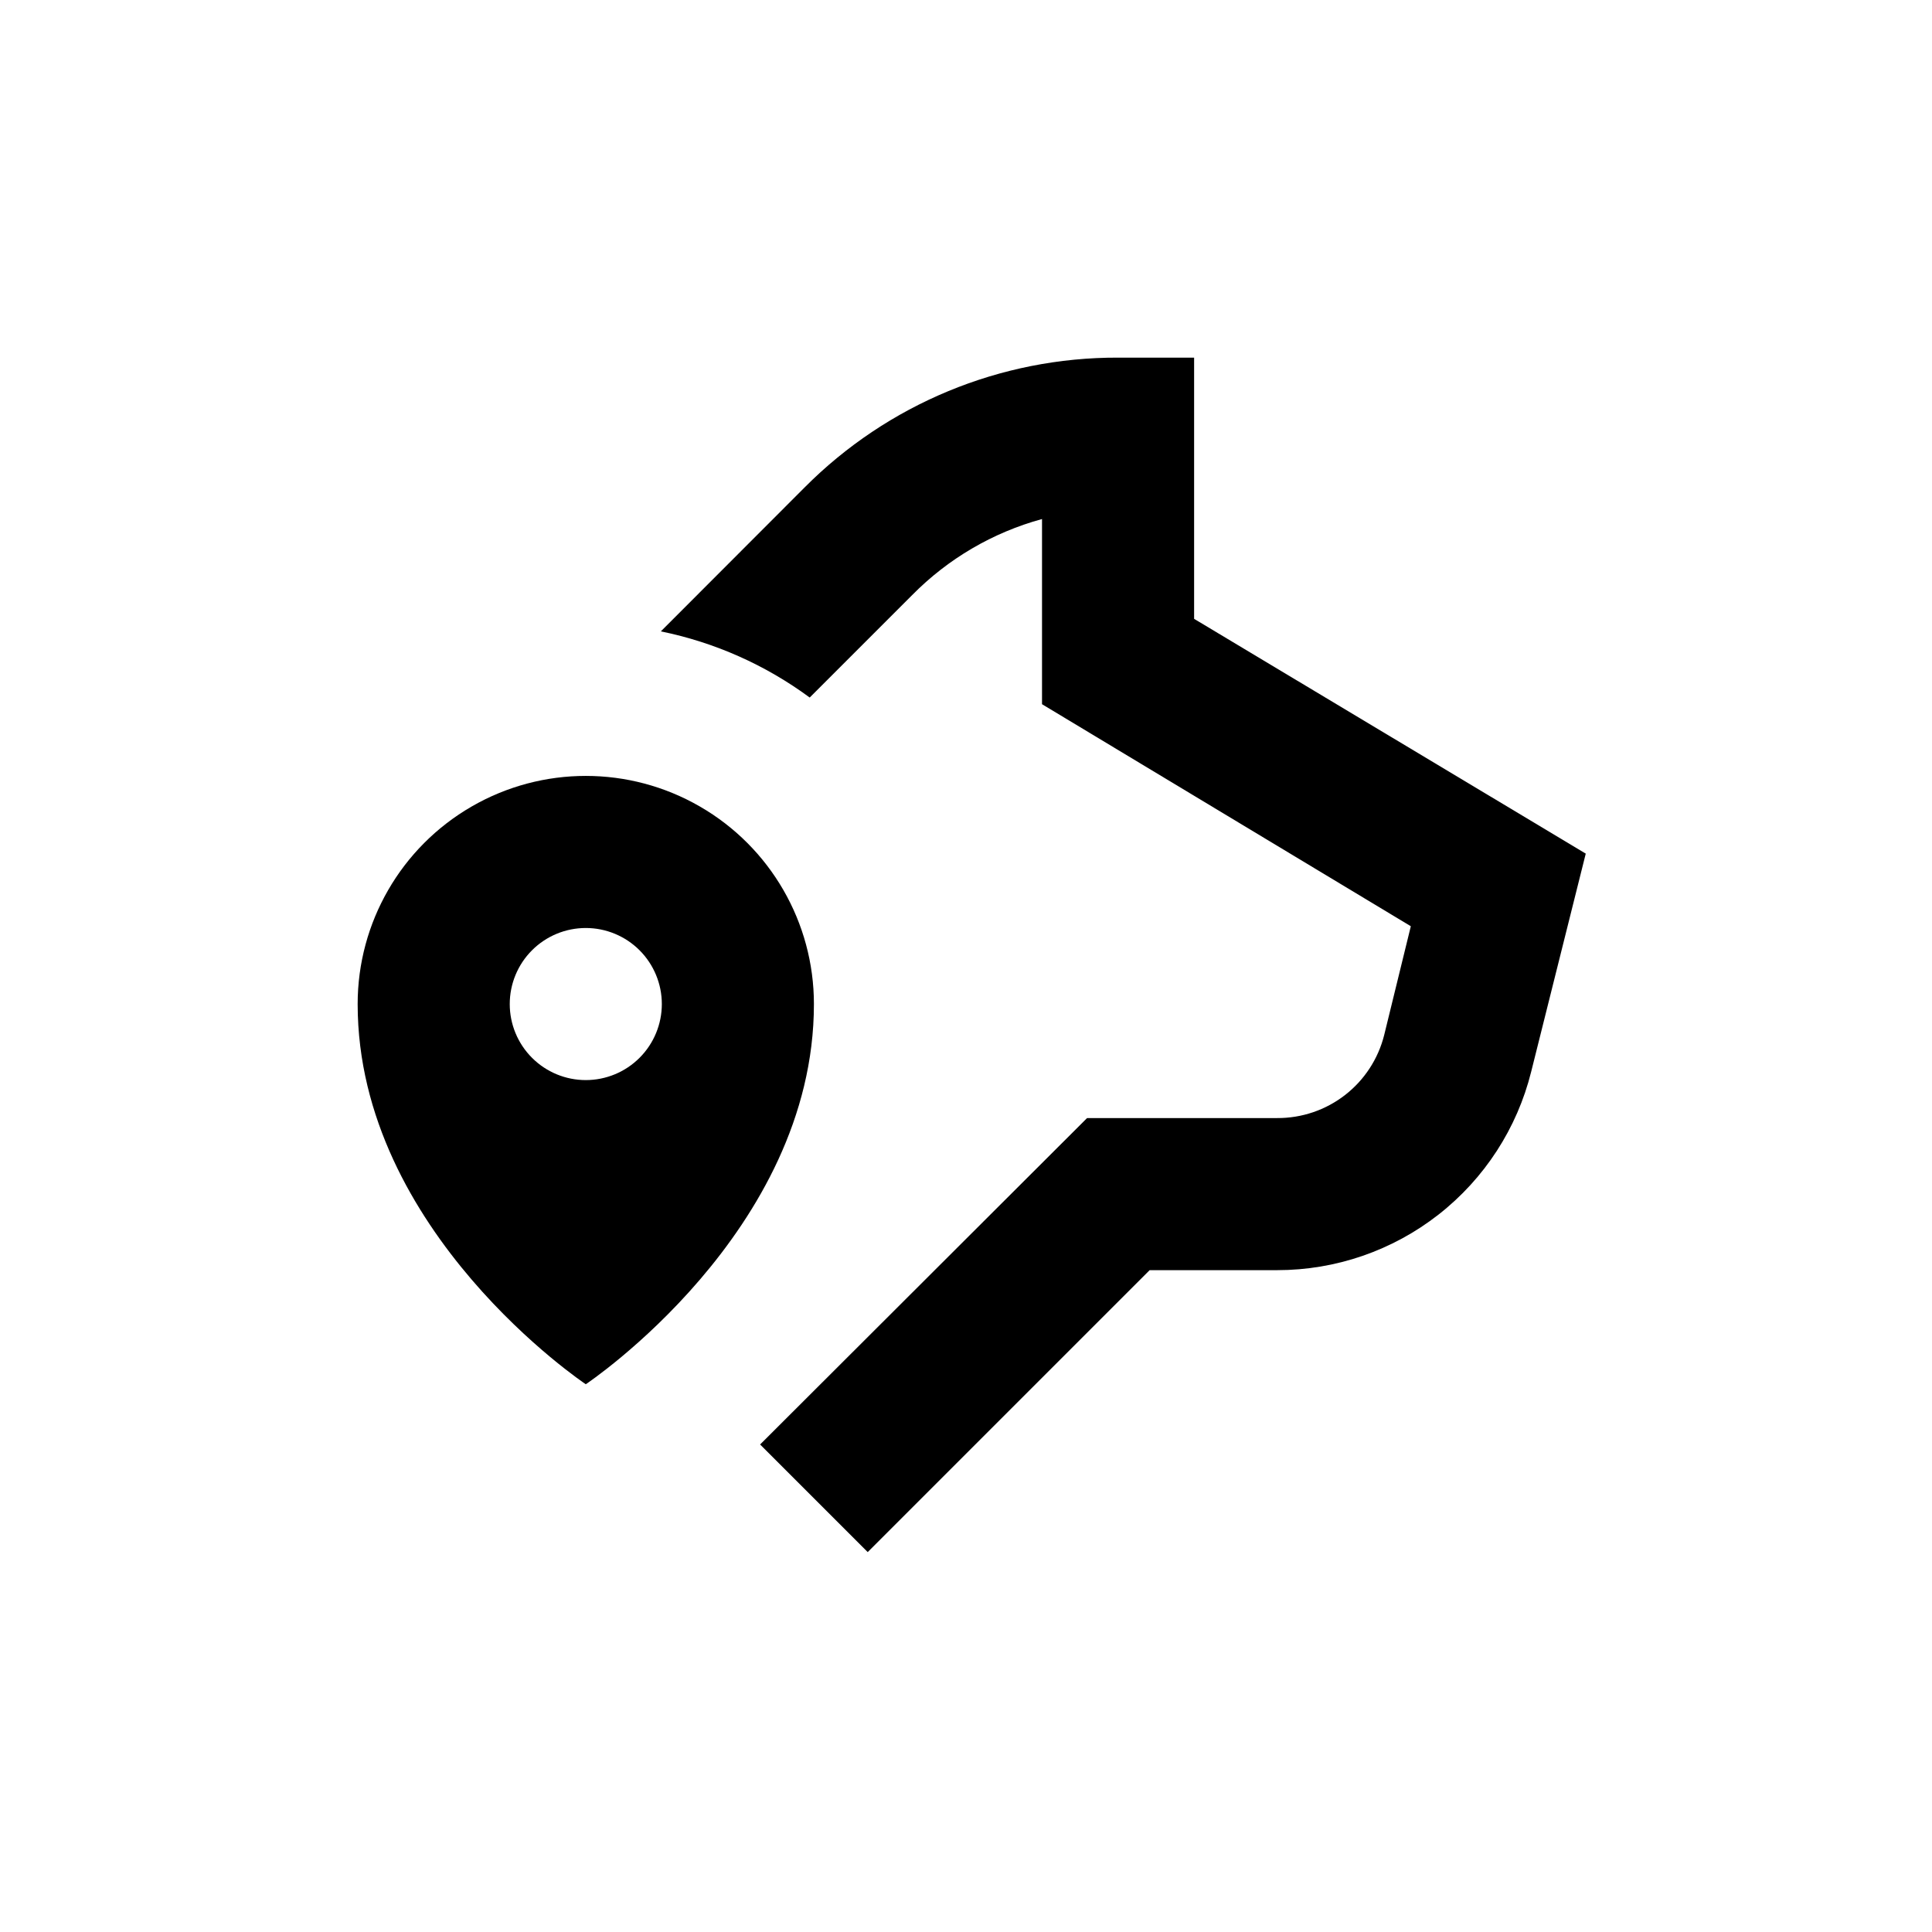 <?xml version="1.0" encoding="UTF-8"?>
<!-- Uploaded to: SVG Repo, www.svgrepo.com, Generator: SVG Repo Mixer Tools -->
<svg fill="#000000" width="800px" height="800px" version="1.1" viewBox="144 144 512 512" xmlns="http://www.w3.org/2000/svg">
 <g>
  <path d="m482.47 440.3h-50.383l-86.652 86.504 28.516 28.516 74.715-74.715h33.805c15.48 0.008 30.52-5.168 42.719-14.703 12.199-9.531 20.855-22.871 24.59-37.895l14.461-57.789-103.79-62.219v-69.223h-20.152c-31.18-0.09-61.098 12.301-83.078 34.41l-38.09 38.137c14.27 2.906 27.73 8.891 39.449 17.531l27.156-27.156v0.004c9.492-9.633 21.363-16.586 34.41-20.152v49.07l97.738 58.844-7.055 28.816c-1.578 6.316-5.234 11.922-10.375 15.914-5.144 3.992-11.477 6.141-17.988 6.106z"/>
  <path d="m299.24 510.84s60.457-40.305 60.457-100.76c0-21.598-11.523-41.559-30.23-52.355-18.707-10.801-41.75-10.801-60.457 0-18.707 10.797-30.227 30.758-30.227 52.355 0 60.457 60.457 100.76 60.457 100.76zm0-120.91c5.344 0 10.469 2.125 14.25 5.902 3.777 3.781 5.902 8.906 5.902 14.25s-2.125 10.473-5.902 14.25c-3.781 3.781-8.906 5.902-14.25 5.902-5.348 0-10.473-2.121-14.25-5.902-3.781-3.777-5.902-8.906-5.902-14.25s2.121-10.469 5.902-14.25c3.777-3.777 8.902-5.902 14.25-5.902z"/>
 </g>
</svg>